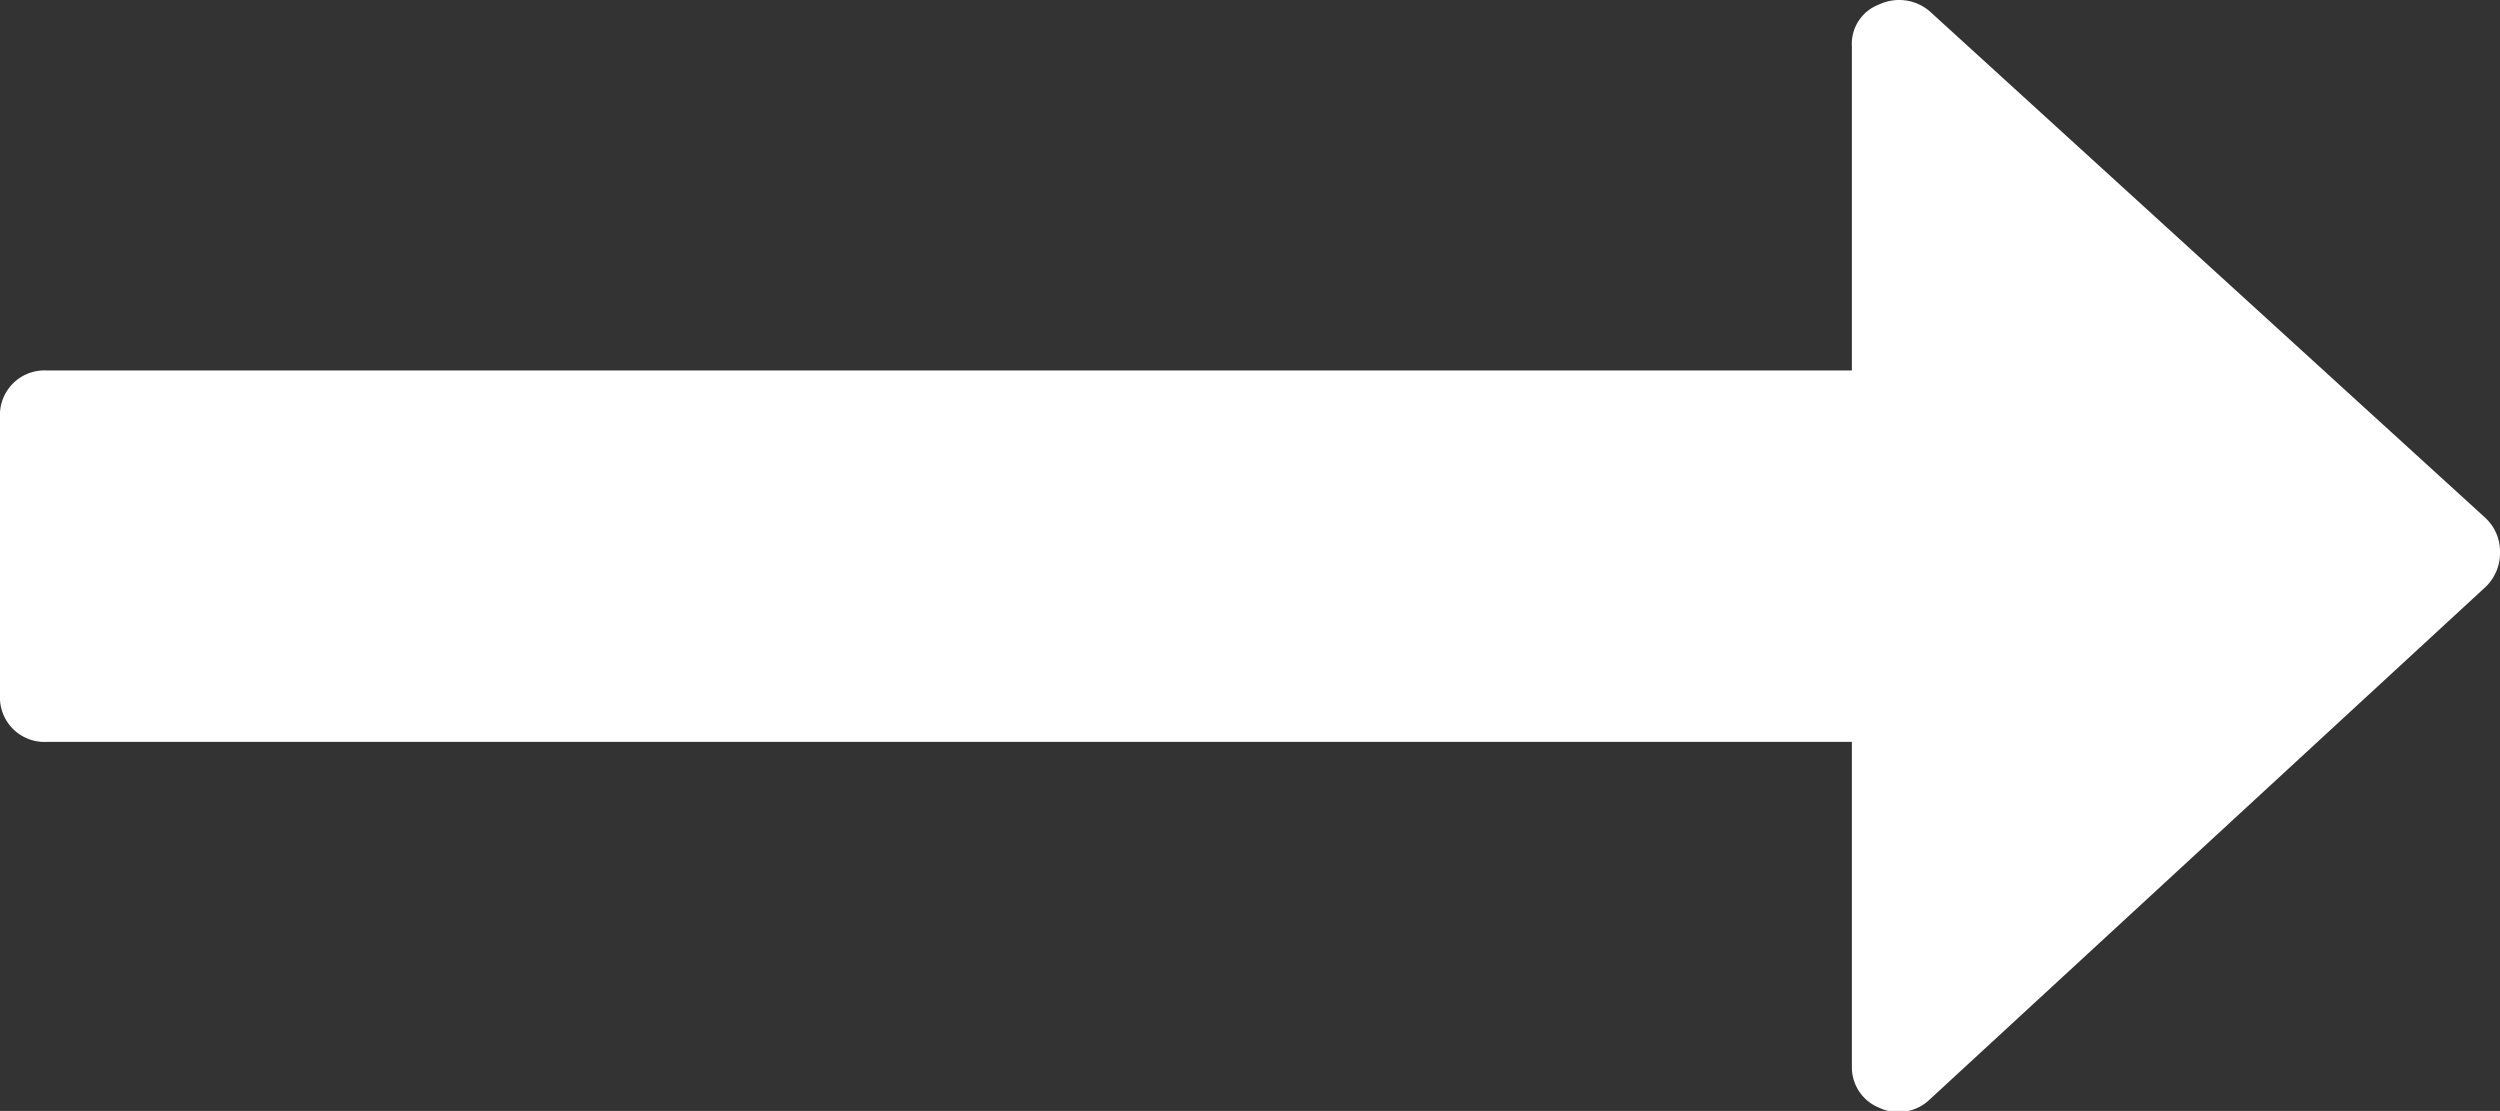 <svg xmlns="http://www.w3.org/2000/svg" width="16" height="7.11" viewBox="0 0 16 7.11">
  <rect x="0" y="0" width="16" height="7.11" fill="#333333" stroke="none"/>
  <g id="arrow" transform="translate(0 -137.052)">
    <path id="Path_15" data-name="Path 15" d="M15.907,140.367l-3.555-3.241a.3.3,0,0,0-.324-.046.269.269,0,0,0-.176.269v2.074H.3a.285.285,0,0,0-.3.3V141.5a.285.285,0,0,0,.3.3H11.852v2.074a.279.279,0,0,0,.176.268.289.289,0,0,0,.324-.055l3.555-3.278A.3.3,0,0,0,16,140.58.293.293,0,0,0,15.907,140.367Z" transform="translate(0)" fill="#fff"/>
  </g>
</svg>
